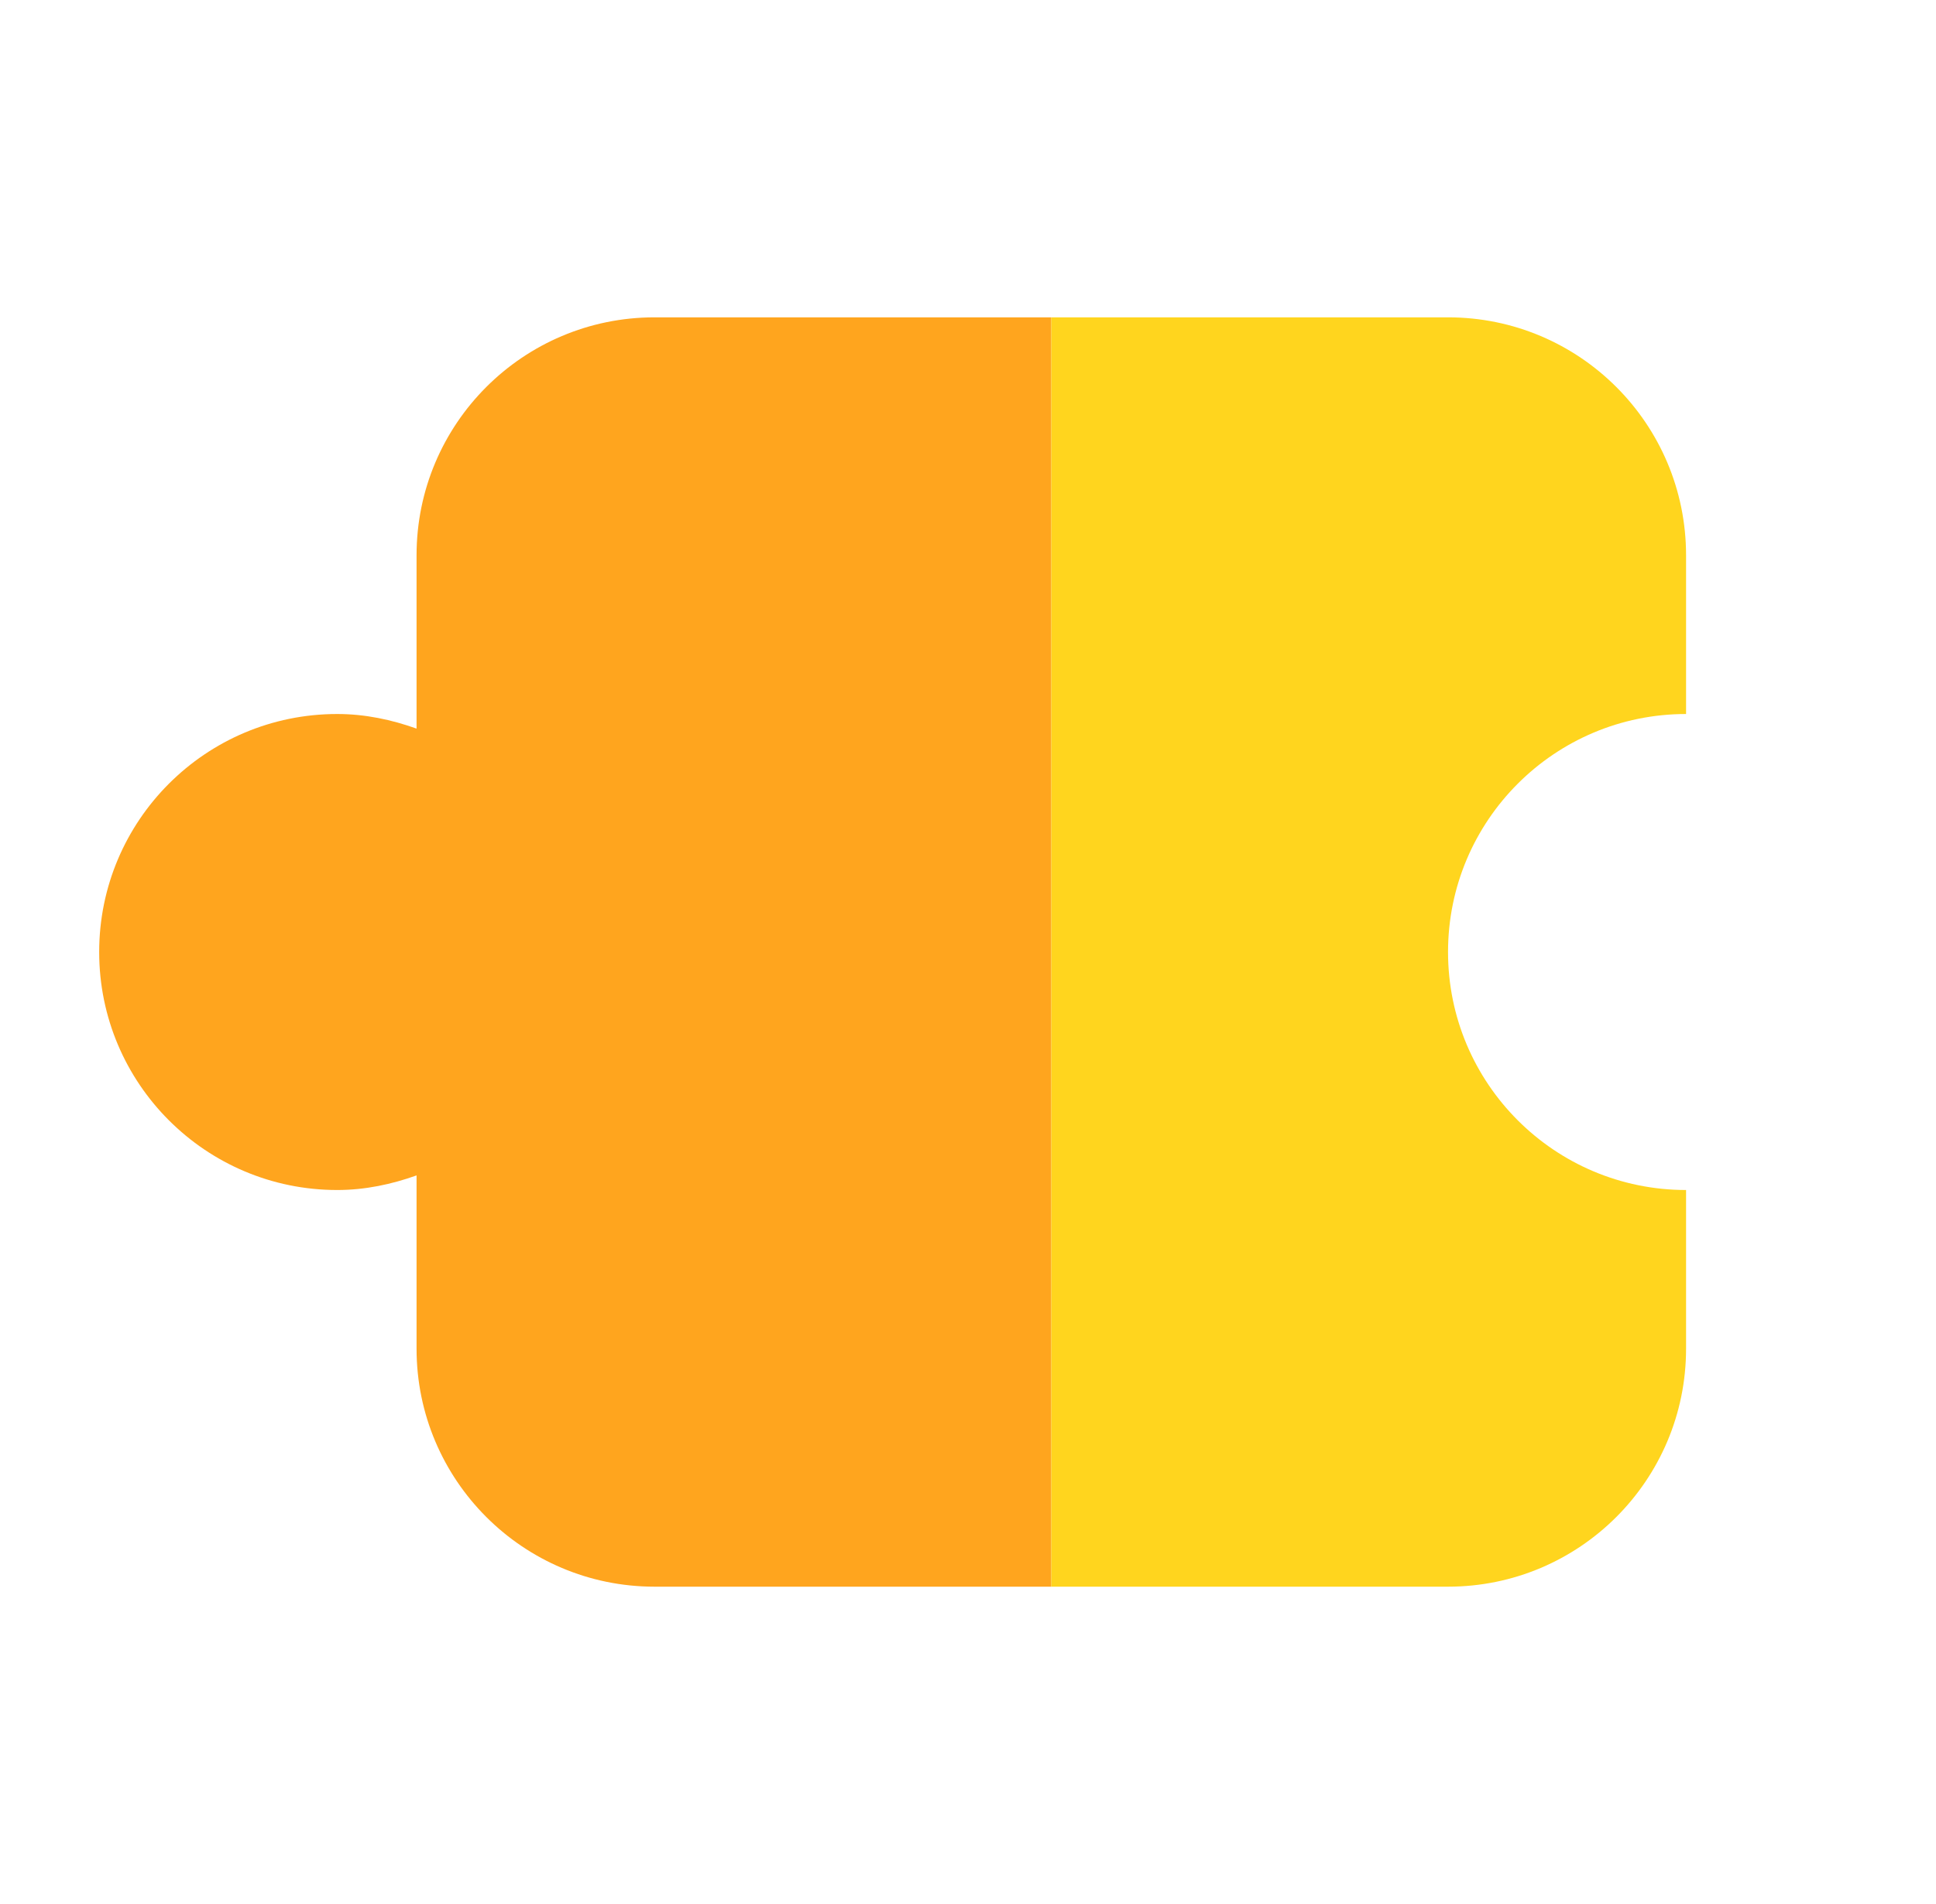 <svg width="61" height="60" viewBox="0 0 61 60" fill="none" xmlns="http://www.w3.org/2000/svg">
<g clip-path="url(#clip0_396_3050)">
<path d="M33.125 10H20.625C16.482 10 13.125 13.357 13.125 17.5V22.96C12.34 22.68 11.507 22.5 10.625 22.5C6.482 22.5 3.125 25.858 3.125 30C3.125 34.142 6.482 37.5 10.625 37.5C11.507 37.5 12.34 37.32 13.125 37.04V42.5C13.125 46.642 16.482 50 20.625 50H33.125V10Z" fill="#FFA51E"/>
<path d="M45.625 10H33.125V50H45.625C49.767 50 53.125 46.642 53.125 42.5V37.5C48.982 37.5 45.625 34.142 45.625 30C45.625 25.858 48.982 22.5 53.125 22.5V17.5C53.125 13.357 49.767 10 45.625 10Z" fill="#FFD51E"/>
</g>
<defs>
<clipPath id="clip0_396_3050">
<rect width="60" height="60" fill="white" transform="translate(0.625)"/>
</clipPath>
</defs>
</svg>
